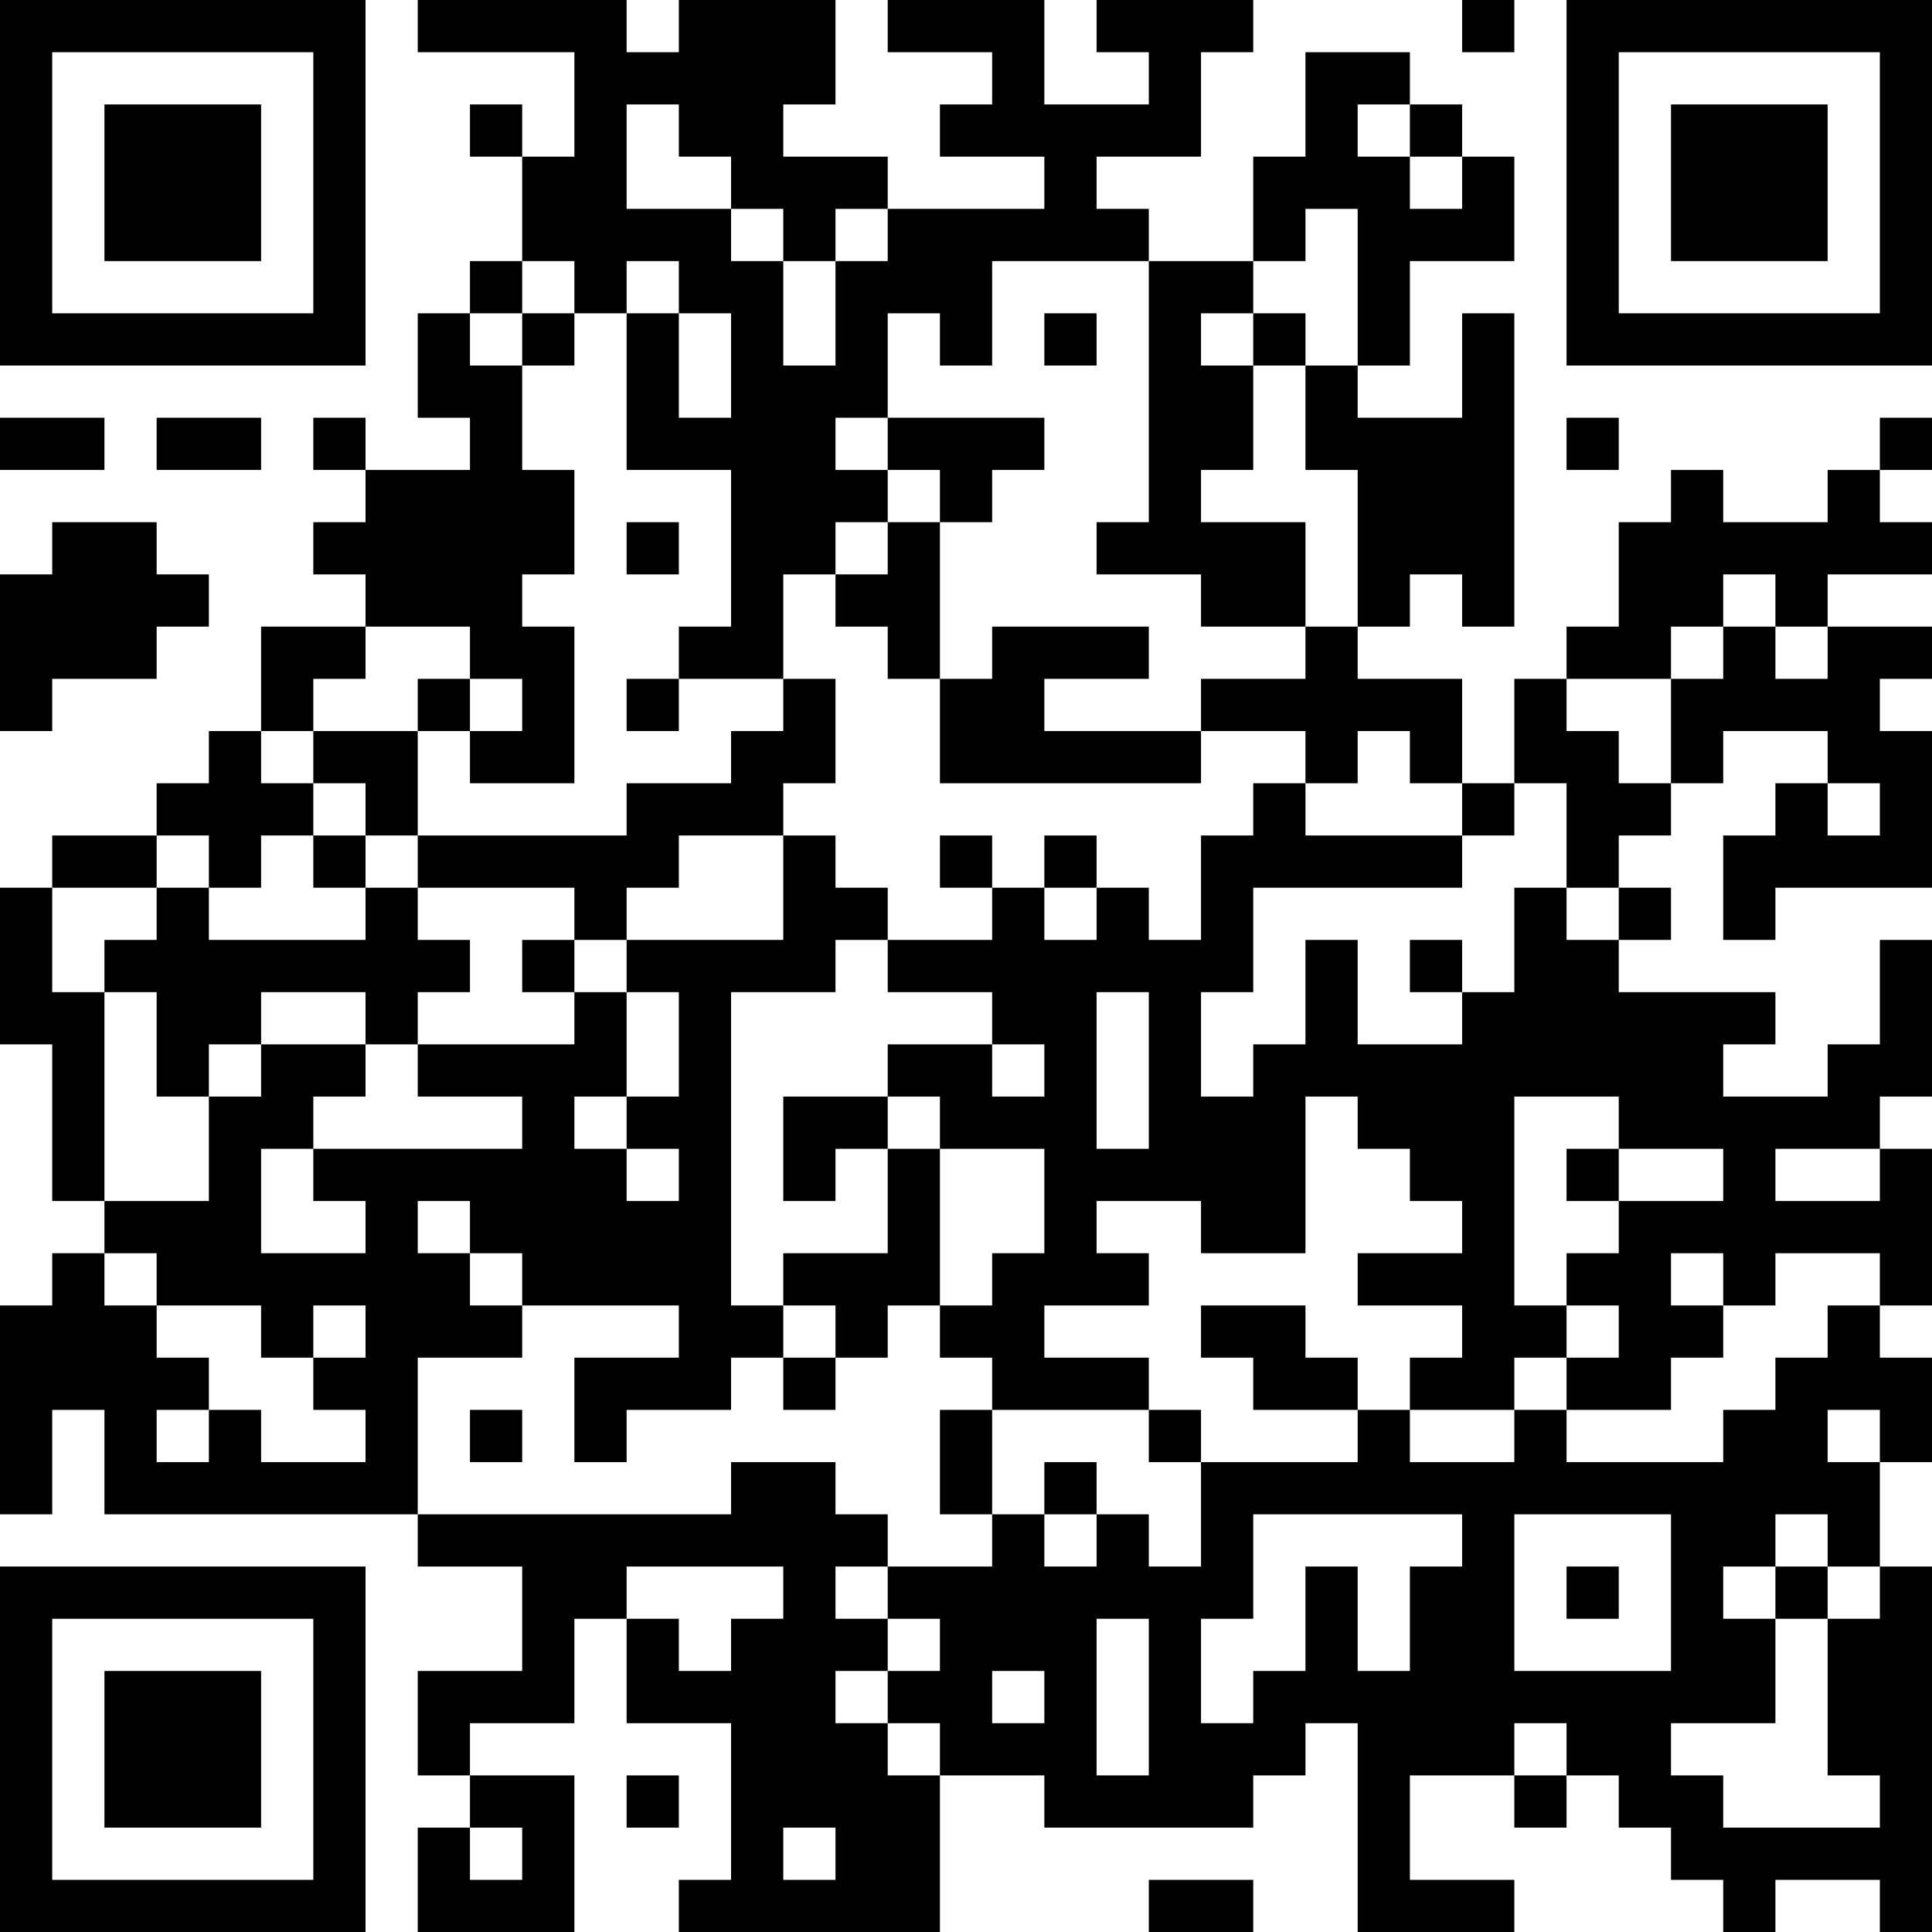 <?xml version="1.0" encoding="UTF-8"?>
<svg xmlns="http://www.w3.org/2000/svg" version="1.1" width="250" height="250" viewBox="0 0 250 250"><rect x="0" y="0" width="250" height="250" fill="#ffffff"/><g transform="scale(6.757)"><g transform="translate(0,0)"><path fill-rule="evenodd" d="M8 0L8 1L11 1L11 3L10 3L10 2L9 2L9 3L10 3L10 5L9 5L9 6L8 6L8 8L9 8L9 9L7 9L7 8L6 8L6 9L7 9L7 10L6 10L6 11L7 11L7 12L5 12L5 14L4 14L4 15L3 15L3 16L1 16L1 17L0 17L0 20L1 20L1 23L2 23L2 24L1 24L1 25L0 25L0 29L1 29L1 27L2 27L2 29L8 29L8 30L10 30L10 32L8 32L8 34L9 34L9 35L8 35L8 37L11 37L11 34L9 34L9 33L11 33L11 31L12 31L12 33L14 33L14 36L13 36L13 37L18 37L18 34L20 34L20 35L24 35L24 34L25 34L25 33L26 33L26 37L29 37L29 36L27 36L27 34L29 34L29 35L30 35L30 34L31 34L31 35L32 35L32 36L33 36L33 37L34 37L34 36L36 36L36 37L37 37L37 30L36 30L36 28L37 28L37 26L36 26L36 25L37 25L37 22L36 22L36 21L37 21L37 18L36 18L36 20L35 20L35 21L33 21L33 20L34 20L34 19L31 19L31 18L32 18L32 17L31 17L31 16L32 16L32 15L33 15L33 14L35 14L35 15L34 15L34 16L33 16L33 18L34 18L34 17L37 17L37 14L36 14L36 13L37 13L37 12L35 12L35 11L37 11L37 10L36 10L36 9L37 9L37 8L36 8L36 9L35 9L35 10L33 10L33 9L32 9L32 10L31 10L31 12L30 12L30 13L29 13L29 15L28 15L28 13L26 13L26 12L27 12L27 11L28 11L28 12L29 12L29 6L28 6L28 8L26 8L26 7L27 7L27 5L29 5L29 3L28 3L28 2L27 2L27 1L25 1L25 3L24 3L24 5L22 5L22 4L21 4L21 3L23 3L23 1L24 1L24 0L21 0L21 1L22 1L22 2L20 2L20 0L17 0L17 1L19 1L19 2L18 2L18 3L20 3L20 4L17 4L17 3L15 3L15 2L16 2L16 0L13 0L13 1L12 1L12 0ZM28 0L28 1L29 1L29 0ZM12 2L12 4L14 4L14 5L15 5L15 7L16 7L16 5L17 5L17 4L16 4L16 5L15 5L15 4L14 4L14 3L13 3L13 2ZM26 2L26 3L27 3L27 4L28 4L28 3L27 3L27 2ZM25 4L25 5L24 5L24 6L23 6L23 7L24 7L24 9L23 9L23 10L25 10L25 12L23 12L23 11L21 11L21 10L22 10L22 5L19 5L19 7L18 7L18 6L17 6L17 8L16 8L16 9L17 9L17 10L16 10L16 11L15 11L15 13L13 13L13 12L14 12L14 9L12 9L12 6L13 6L13 8L14 8L14 6L13 6L13 5L12 5L12 6L11 6L11 5L10 5L10 6L9 6L9 7L10 7L10 9L11 9L11 11L10 11L10 12L11 12L11 15L9 15L9 14L10 14L10 13L9 13L9 12L7 12L7 13L6 13L6 14L5 14L5 15L6 15L6 16L5 16L5 17L4 17L4 16L3 16L3 17L1 17L1 19L2 19L2 23L4 23L4 21L5 21L5 20L7 20L7 21L6 21L6 22L5 22L5 24L7 24L7 23L6 23L6 22L10 22L10 21L8 21L8 20L11 20L11 19L12 19L12 21L11 21L11 22L12 22L12 23L13 23L13 22L12 22L12 21L13 21L13 19L12 19L12 18L15 18L15 16L16 16L16 17L17 17L17 18L16 18L16 19L14 19L14 25L15 25L15 26L14 26L14 27L12 27L12 28L11 28L11 26L13 26L13 25L10 25L10 24L9 24L9 23L8 23L8 24L9 24L9 25L10 25L10 26L8 26L8 29L14 29L14 28L16 28L16 29L17 29L17 30L16 30L16 31L17 31L17 32L16 32L16 33L17 33L17 34L18 34L18 33L17 33L17 32L18 32L18 31L17 31L17 30L19 30L19 29L20 29L20 30L21 30L21 29L22 29L22 30L23 30L23 28L26 28L26 27L27 27L27 28L29 28L29 27L30 27L30 28L33 28L33 27L34 27L34 26L35 26L35 25L36 25L36 24L34 24L34 25L33 25L33 24L32 24L32 25L33 25L33 26L32 26L32 27L30 27L30 26L31 26L31 25L30 25L30 24L31 24L31 23L33 23L33 22L31 22L31 21L29 21L29 25L30 25L30 26L29 26L29 27L27 27L27 26L28 26L28 25L26 25L26 24L28 24L28 23L27 23L27 22L26 22L26 21L25 21L25 24L23 24L23 23L21 23L21 24L22 24L22 25L20 25L20 26L22 26L22 27L19 27L19 26L18 26L18 25L19 25L19 24L20 24L20 22L18 22L18 21L17 21L17 20L19 20L19 21L20 21L20 20L19 20L19 19L17 19L17 18L19 18L19 17L20 17L20 18L21 18L21 17L22 17L22 18L23 18L23 16L24 16L24 15L25 15L25 16L28 16L28 17L24 17L24 19L23 19L23 21L24 21L24 20L25 20L25 18L26 18L26 20L28 20L28 19L29 19L29 17L30 17L30 18L31 18L31 17L30 17L30 15L29 15L29 16L28 16L28 15L27 15L27 14L26 14L26 15L25 15L25 14L23 14L23 13L25 13L25 12L26 12L26 9L25 9L25 7L26 7L26 4ZM10 6L10 7L11 7L11 6ZM20 6L20 7L21 7L21 6ZM24 6L24 7L25 7L25 6ZM0 8L0 9L2 9L2 8ZM3 8L3 9L5 9L5 8ZM17 8L17 9L18 9L18 10L17 10L17 11L16 11L16 12L17 12L17 13L18 13L18 15L23 15L23 14L20 14L20 13L22 13L22 12L19 12L19 13L18 13L18 10L19 10L19 9L20 9L20 8ZM30 8L30 9L31 9L31 8ZM1 10L1 11L0 11L0 14L1 14L1 13L3 13L3 12L4 12L4 11L3 11L3 10ZM12 10L12 11L13 11L13 10ZM33 11L33 12L32 12L32 13L30 13L30 14L31 14L31 15L32 15L32 13L33 13L33 12L34 12L34 13L35 13L35 12L34 12L34 11ZM8 13L8 14L6 14L6 15L7 15L7 16L6 16L6 17L7 17L7 18L4 18L4 17L3 17L3 18L2 18L2 19L3 19L3 21L4 21L4 20L5 20L5 19L7 19L7 20L8 20L8 19L9 19L9 18L8 18L8 17L11 17L11 18L10 18L10 19L11 19L11 18L12 18L12 17L13 17L13 16L15 16L15 15L16 15L16 13L15 13L15 14L14 14L14 15L12 15L12 16L8 16L8 14L9 14L9 13ZM12 13L12 14L13 14L13 13ZM35 15L35 16L36 16L36 15ZM7 16L7 17L8 17L8 16ZM18 16L18 17L19 17L19 16ZM20 16L20 17L21 17L21 16ZM27 18L27 19L28 19L28 18ZM21 19L21 22L22 22L22 19ZM15 21L15 23L16 23L16 22L17 22L17 24L15 24L15 25L16 25L16 26L15 26L15 27L16 27L16 26L17 26L17 25L18 25L18 22L17 22L17 21ZM30 22L30 23L31 23L31 22ZM34 22L34 23L36 23L36 22ZM2 24L2 25L3 25L3 26L4 26L4 27L3 27L3 28L4 28L4 27L5 27L5 28L7 28L7 27L6 27L6 26L7 26L7 25L6 25L6 26L5 26L5 25L3 25L3 24ZM23 25L23 26L24 26L24 27L26 27L26 26L25 26L25 25ZM9 27L9 28L10 28L10 27ZM18 27L18 29L19 29L19 27ZM22 27L22 28L23 28L23 27ZM35 27L35 28L36 28L36 27ZM20 28L20 29L21 29L21 28ZM24 29L24 31L23 31L23 33L24 33L24 32L25 32L25 30L26 30L26 32L27 32L27 30L28 30L28 29ZM29 29L29 32L32 32L32 29ZM34 29L34 30L33 30L33 31L34 31L34 33L32 33L32 34L33 34L33 35L36 35L36 34L35 34L35 31L36 31L36 30L35 30L35 29ZM12 30L12 31L13 31L13 32L14 32L14 31L15 31L15 30ZM30 30L30 31L31 31L31 30ZM34 30L34 31L35 31L35 30ZM21 31L21 34L22 34L22 31ZM19 32L19 33L20 33L20 32ZM29 33L29 34L30 34L30 33ZM12 34L12 35L13 35L13 34ZM9 35L9 36L10 36L10 35ZM15 35L15 36L16 36L16 35ZM22 36L22 37L24 37L24 36ZM0 0L0 7L7 7L7 0ZM1 1L1 6L6 6L6 1ZM2 2L2 5L5 5L5 2ZM30 0L30 7L37 7L37 0ZM31 1L31 6L36 6L36 1ZM32 2L32 5L35 5L35 2ZM0 30L0 37L7 37L7 30ZM1 31L1 36L6 36L6 31ZM2 32L2 35L5 35L5 32Z" fill="#000000"/></g></g></svg>
